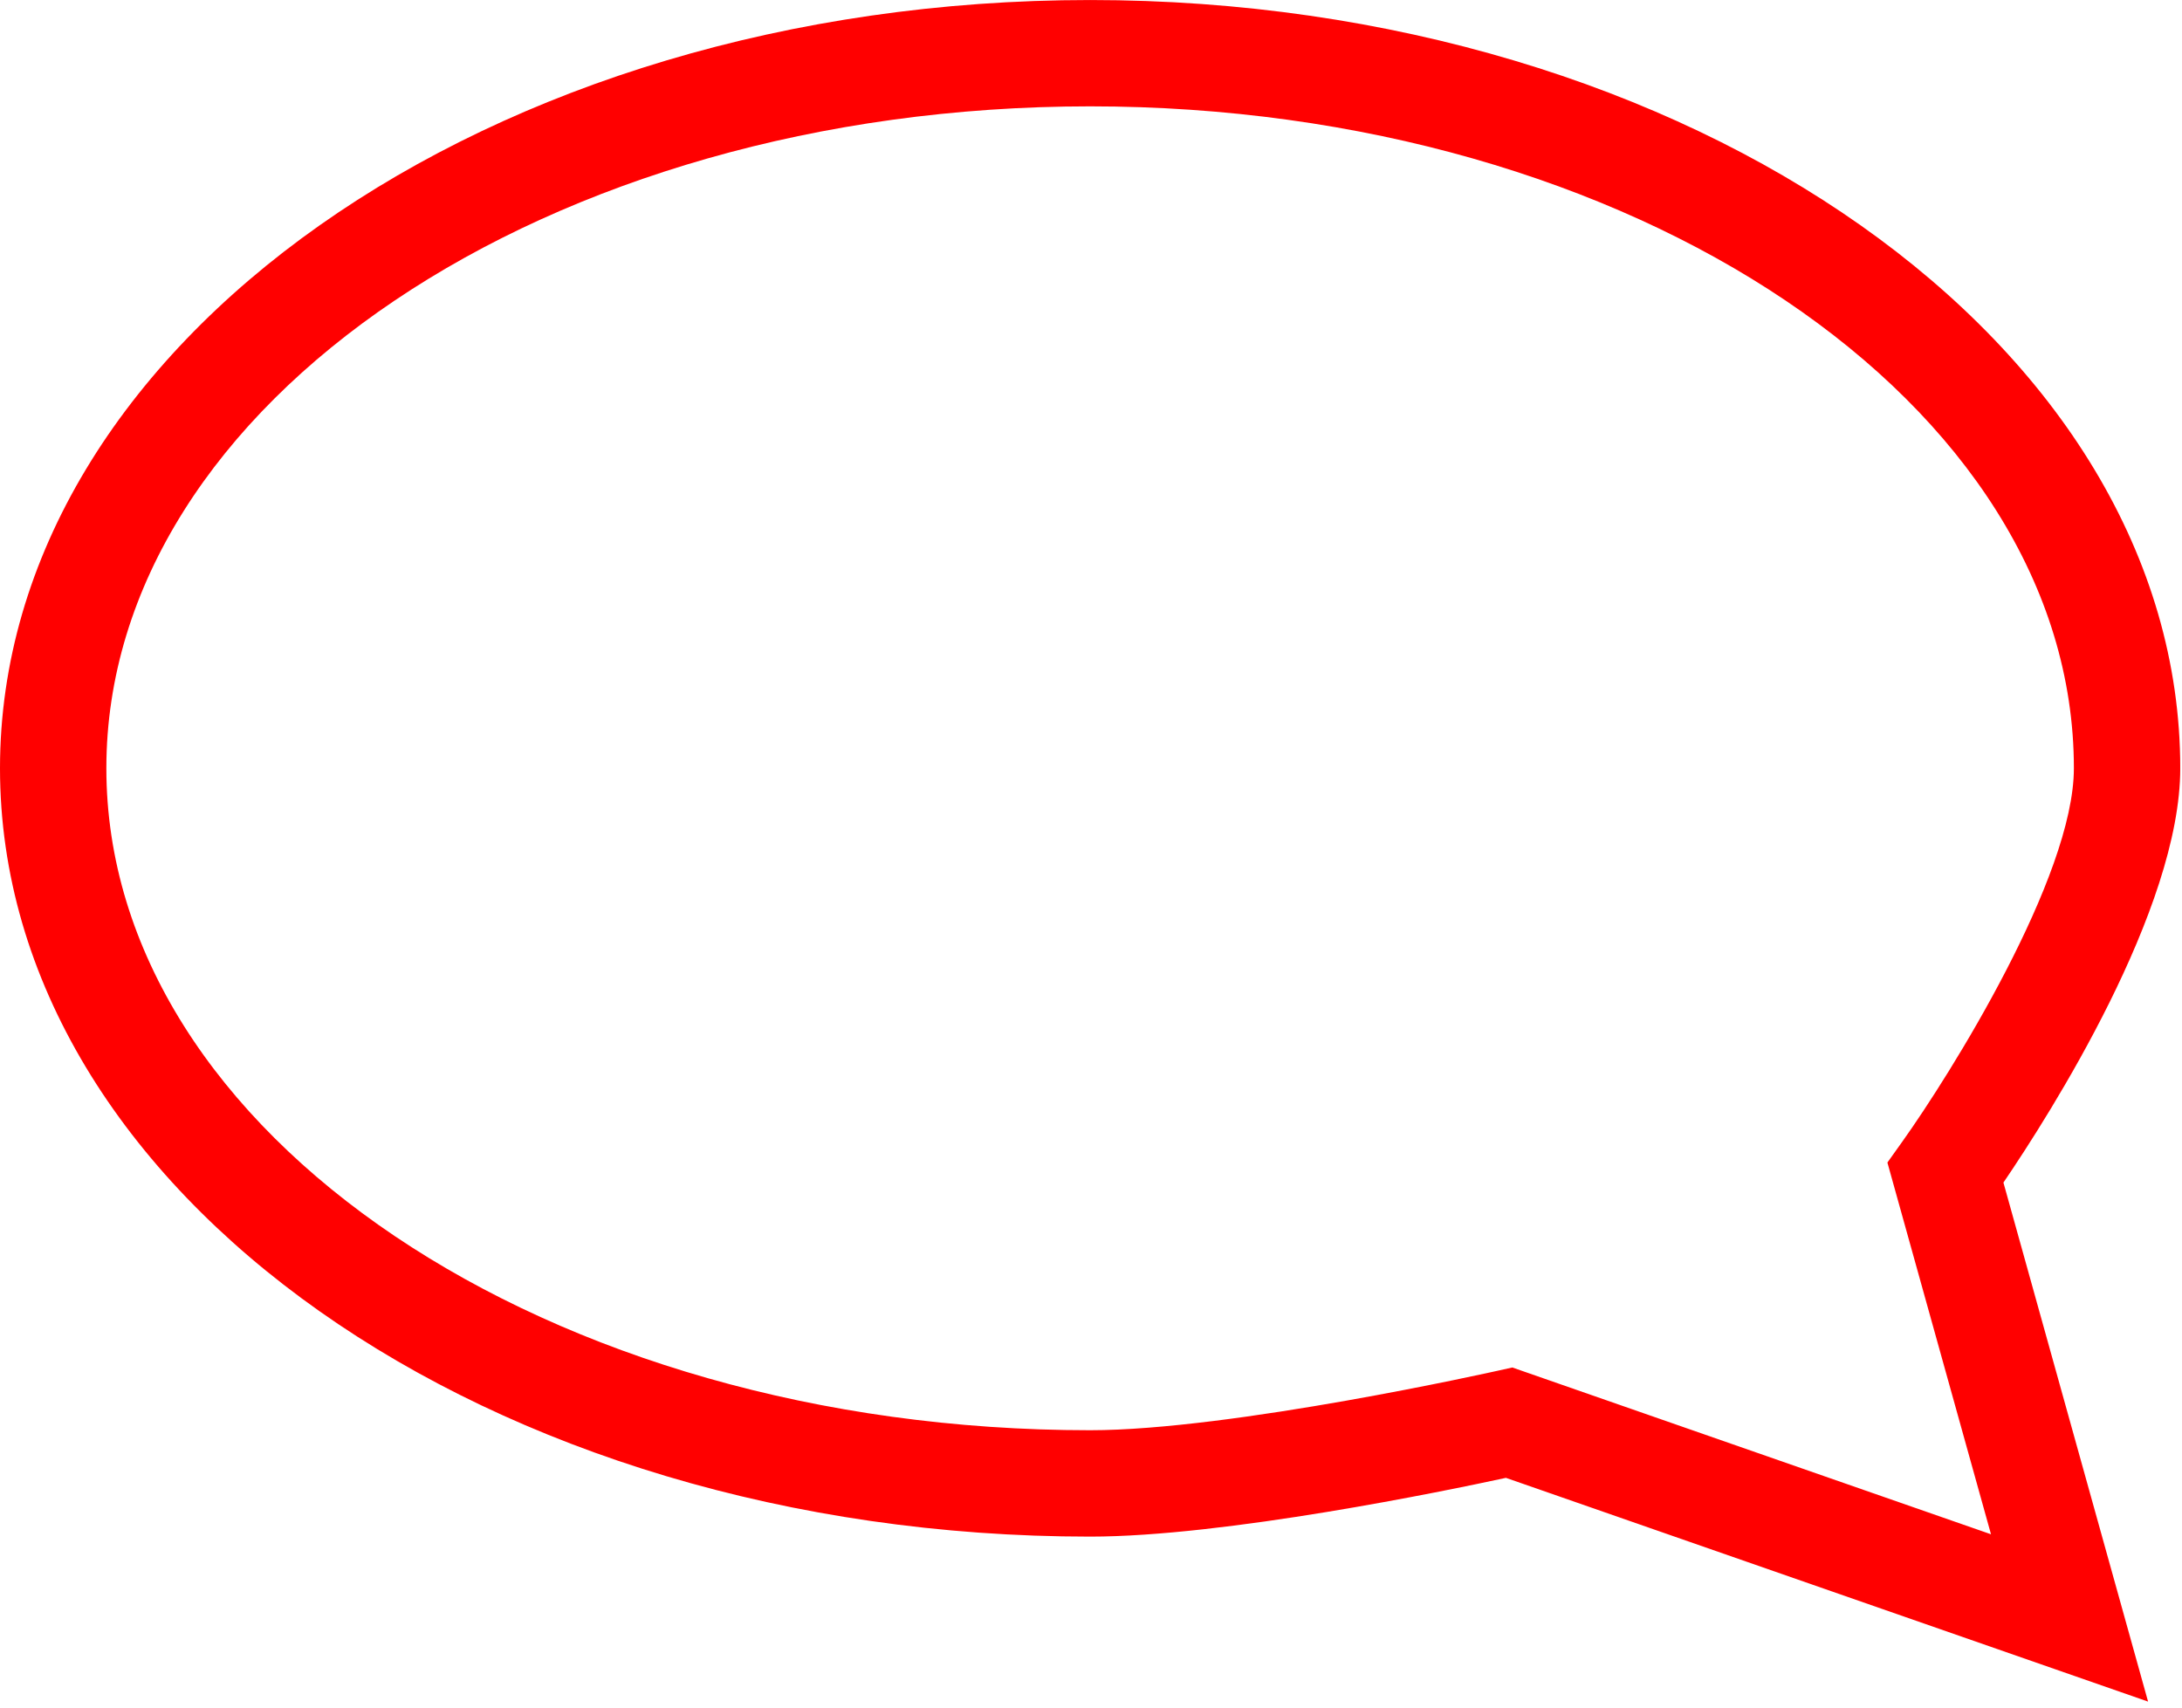 <?xml version="1.0" encoding="utf-8"?>
<!-- Generator: Adobe Illustrator 16.0.0, SVG Export Plug-In . SVG Version: 6.00 Build 0)  -->
<!DOCTYPE svg PUBLIC "-//W3C//DTD SVG 1.1//EN" "http://www.w3.org/Graphics/SVG/1.1/DTD/svg11.dtd">
<svg version="1.1" id="Ebene_1" xmlns="http://www.w3.org/2000/svg" xmlns:xlink="http://www.w3.org/1999/xlink" x="0px" y="0px"
	 width="76.667px" height="60px" viewBox="0 0 76.667 60" enable-background="new 0 0 76.667 60" xml:space="preserve">
<g>
	<defs>
		<rect id="SVGID_1_" width="76.605" height="59.79"/>
	</defs>
	<clipPath id="SVGID_2_">
		<use xlink:href="#SVGID_1_"  overflow="visible"/>
	</clipPath>
	<g clip-path="url(#SVGID_2_)">
		<path fill="#FF0000" d="M75.475,59.79l-22.563-7.862c-2.104,0.456-9.883,2.065-14.608,2.065C17.183,53.993,0,41.883,0,26.996
			C0,12.111,17.183,0.001,38.303,0.001s38.303,12.11,38.303,26.995c0,4.966-4.57,12.139-6.213,14.557L75.475,59.79z M53.137,48.05
			l16.819,5.861l-3.64-13.062l0.519-0.728c1.679-2.353,6.033-9.298,6.033-13.126c0-12.825-15.505-23.258-34.565-23.258
			c-19.06,0-34.566,10.433-34.566,23.258c0,12.826,15.506,23.26,34.566,23.26c4.976,0,14.22-2.069,14.312-2.089L53.137,48.05z"/>
	</g>
</g>
</svg>
